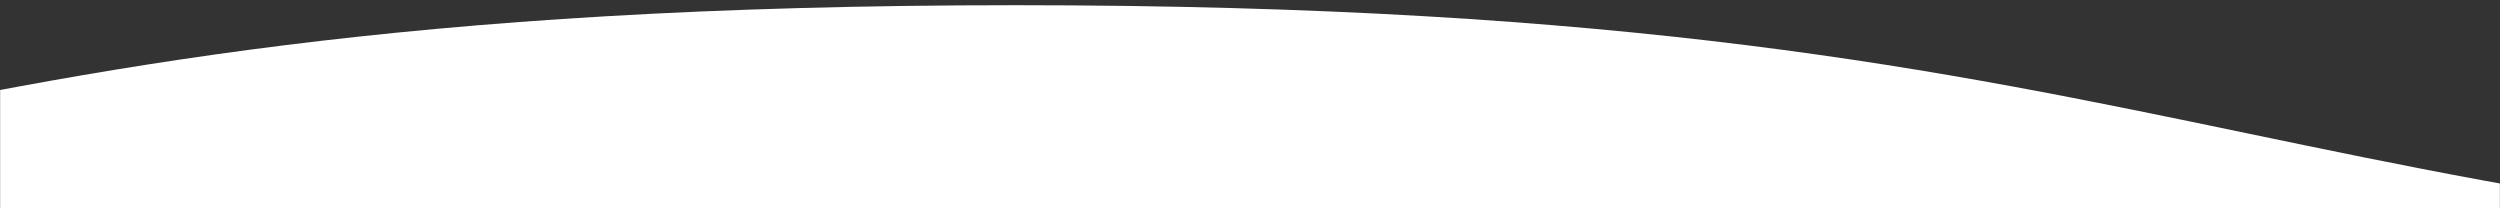 <svg width="1920" height="160" viewBox="0 0 1920 160" fill="none" xmlns="http://www.w3.org/2000/svg">
<rect x="0" y="0" width="1920" height="160" fill="#333333" stroke="none"/>
<mask id="mask0_516_16761" style="mask-type:alpha" maskUnits="userSpaceOnUse" x="0" y="0" width="1920" height="160">
<rect width="1920" height="160" fill="#D9D9D9"/>
</mask>
<g mask="url(#mask0_516_16761)">
<path d="M-6787 4C-5841.04 4 -5841.04 200.883 -4895.38 200.883C-3949.72 200.883 -3949.42 4 -3003.46 4C-2057.5 4 -2057.5 200.883 -1111.54 200.883C-165.578 200.883 -165.882 4 780.079 4C1726.04 4 1726.04 200.883 2672 200.883V1911H-6787V4Z" fill="white"/>
</g>
</svg>
